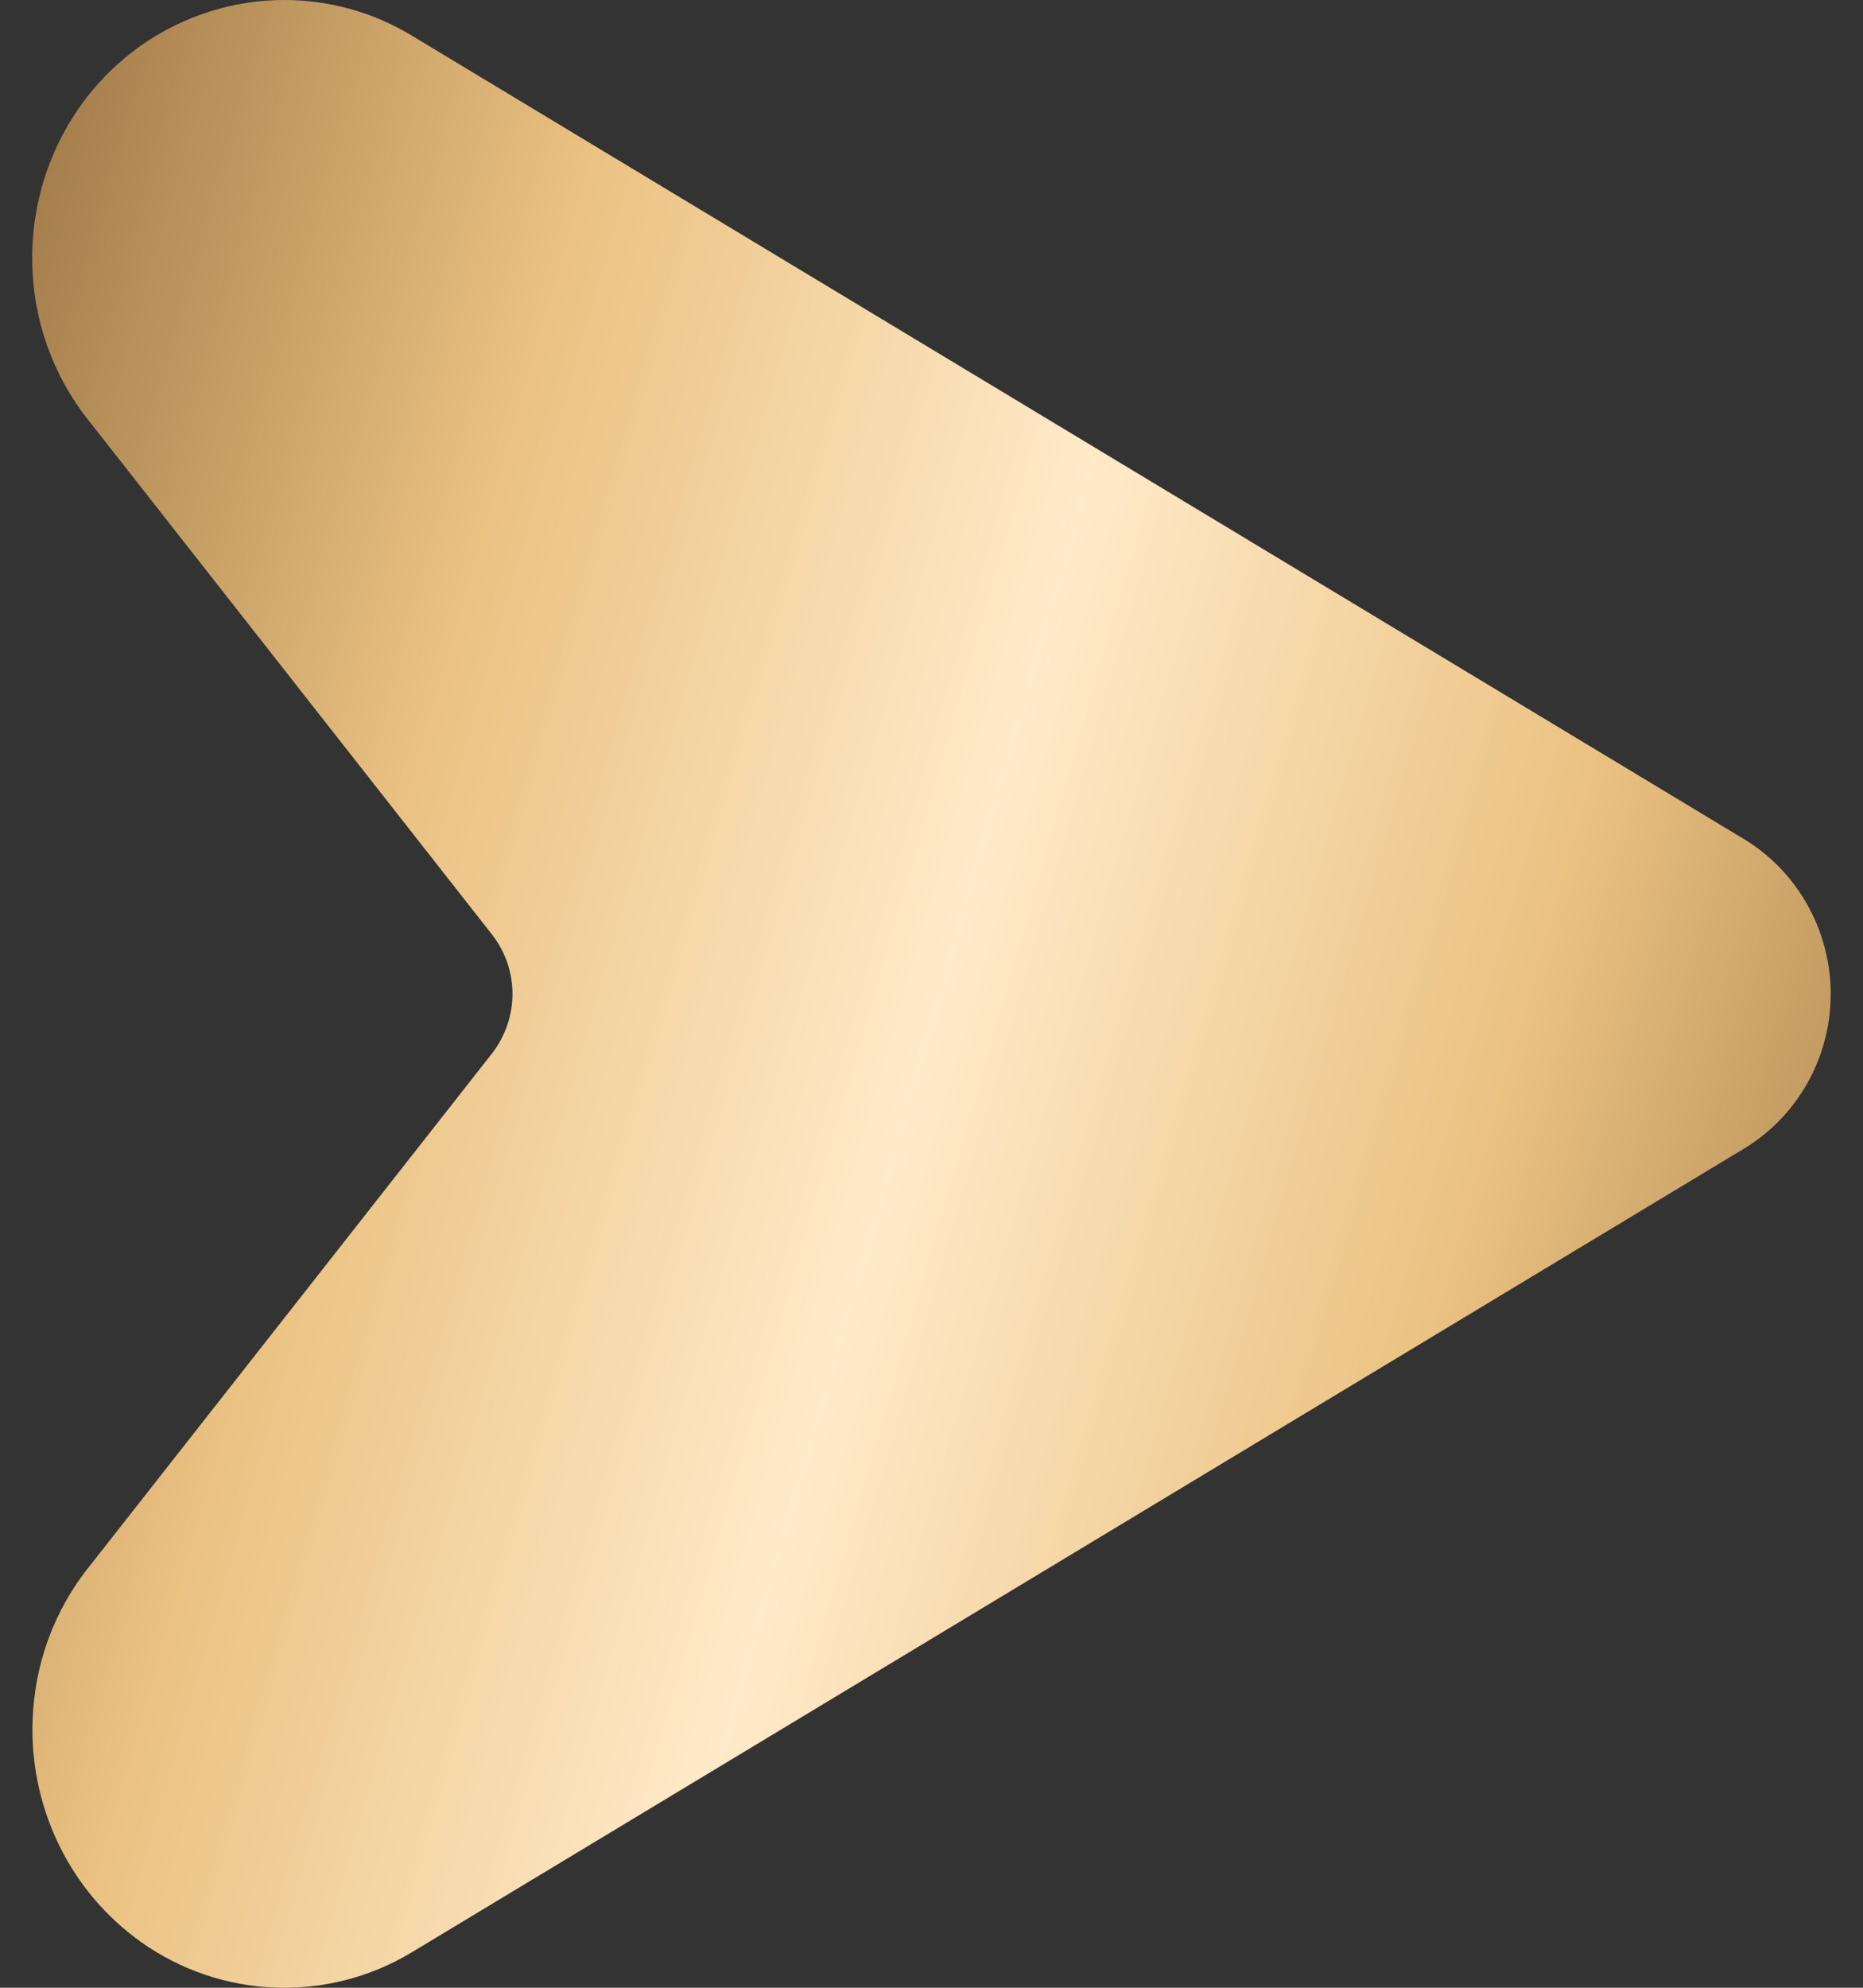 <svg width="15" height="16" viewBox="0 0 15 16" fill="none" xmlns="http://www.w3.org/2000/svg">
<rect x="0" y="0" width="15" height="16" fill="#333333" stroke="none"/>
<g clip-path="url(#clip0_2018_34400)">
<path d="M0.261 13.922C0.261 14.577 0.566 15.225 1.133 15.63C1.778 16.09 2.635 16.125 3.315 15.715L14.035 9.25C14.47 8.99 14.74 8.515 14.74 8.002C14.74 7.487 14.47 7.01 14.035 6.75L3.313 0.285C2.998 0.095 2.643 0 2.288 0C1.883 0 1.478 0.125 1.13 0.37C0.183 1.045 -0.027 2.392 0.675 3.335L3.965 7.527C4.18 7.807 4.18 8.192 3.965 8.475L0.675 12.665C0.396 13.04 0.261 13.48 0.261 13.922Z" fill="url(#paint0_linear_2018_34400)"/>
</g>
<defs>
<linearGradient id="paint0_linear_2018_34400" x1="0.259" y1="0" x2="18.012" y2="5.108" gradientUnits="userSpaceOnUse">
<stop stop-color="#9D7746"/>
<stop offset="0.25" stop-color="#EAC181"/>
<stop offset="0.5" stop-color="#FFEAC9"/>
<stop offset="0.75" stop-color="#EAC181"/>
<stop offset="1" stop-color="#9D7746"/>
</linearGradient>
<clipPath id="clip0_2018_34400">
<rect width="15" height="16" fill="white" transform="matrix(-1 0 0 1 15 0)"/>
</clipPath>
</defs>
</svg>
